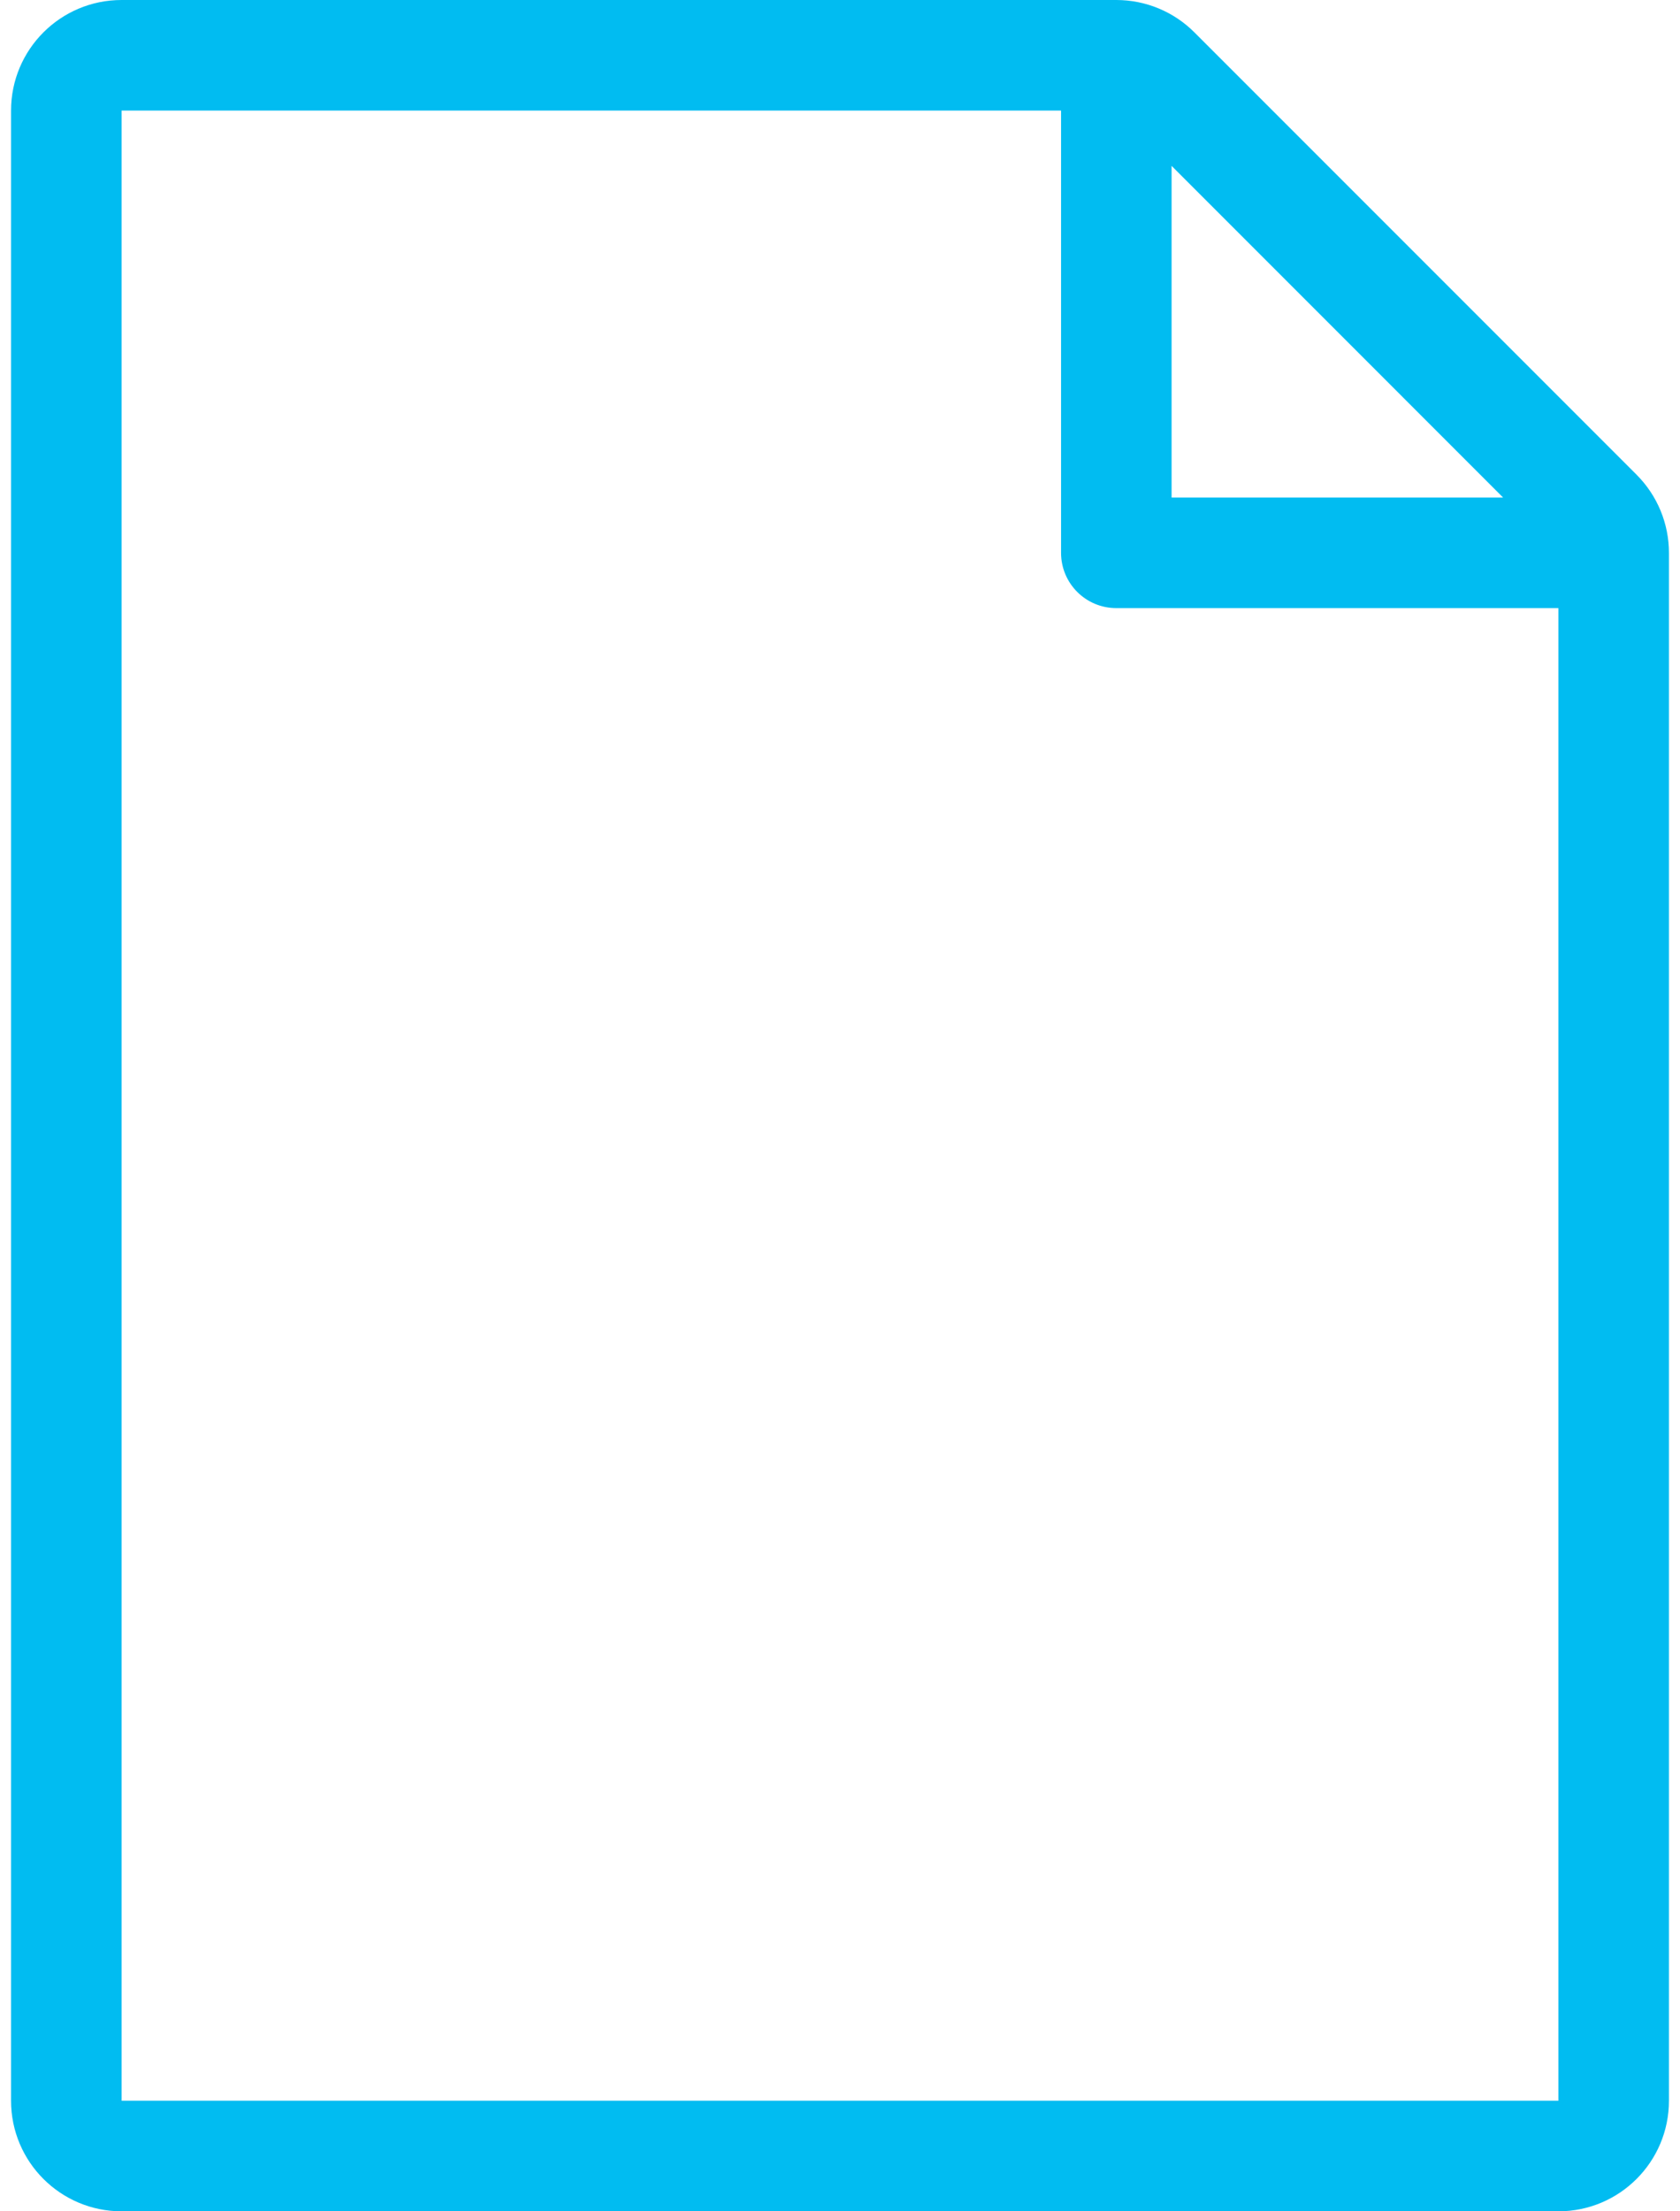 <svg width="38" height="50" viewBox="0 0 38 50" fill="none" xmlns="http://www.w3.org/2000/svg">
<path d="M37.017 10.733L27.017 0.733C26.549 0.263 25.913 0 25.25 0H2.75C1.369 0 0.25 1.119 0.25 2.5V47.5C0.25 48.881 1.369 50 2.75 50H35.25C36.631 50 37.75 48.881 37.75 47.5V12.501C37.75 11.838 37.487 11.203 37.017 10.733ZM26.5 3.75L33.999 11.25H26.5V3.75ZM35.25 47.5H2.75V2.5H24V12.5C24 13.191 24.559 13.75 25.25 13.75H35.25V47.5Z" fill="#01BCF1"/>
</svg>
